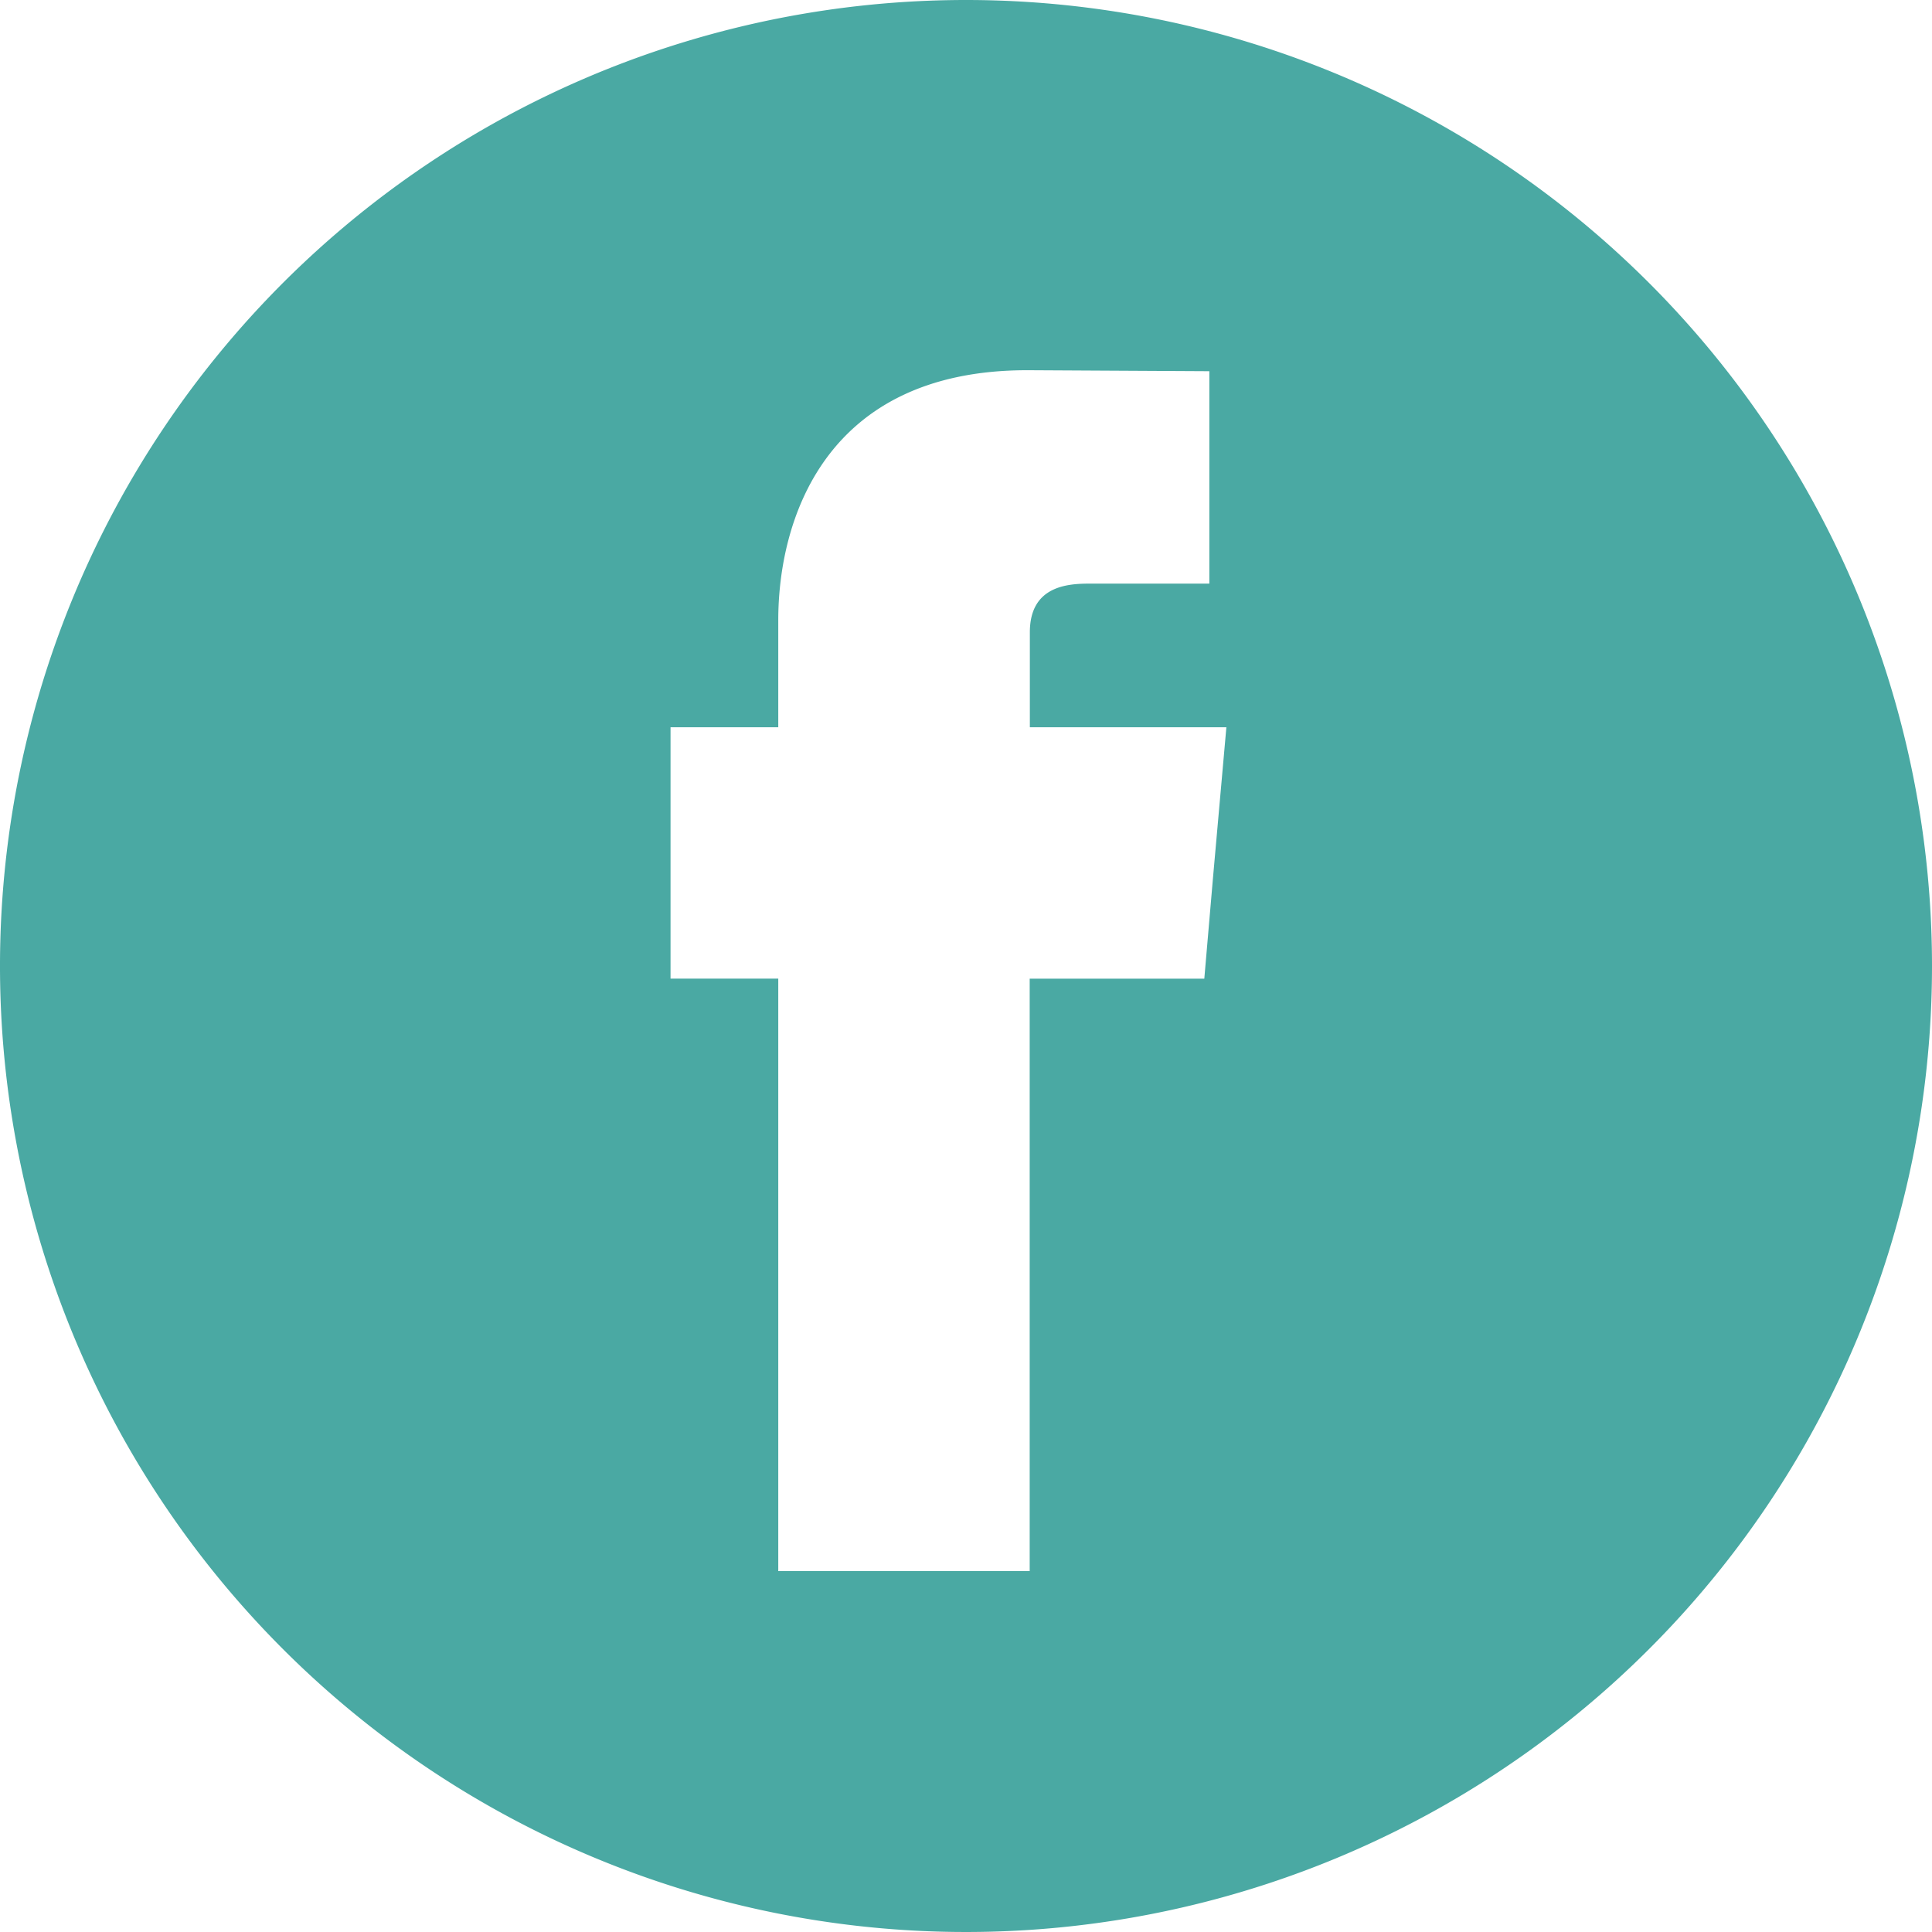 <svg xmlns="http://www.w3.org/2000/svg" width="34.918" height="34.918" viewBox="0 0 34.918 34.918">
  <path id="Path_1204" data-name="Path 1204" d="M3399.093,723.768a17.459,17.459,0,1,0,17.459,17.459,17.459,17.459,0,0,0-17.459-17.459m4.463,15.876-.156,1.812h-3.156v10.707H3395.7V741.455h-1.947v-4.543h1.947v-1.936c0-1.766.808-4.517,4.5-4.517l3.291.018v3.839h-2.166c-.4,0-1.078.044-1.078.88v1.716h3.552Z" transform="translate(-3381.634 -723.768)" fill="#4aa9a3"/>
</svg>
